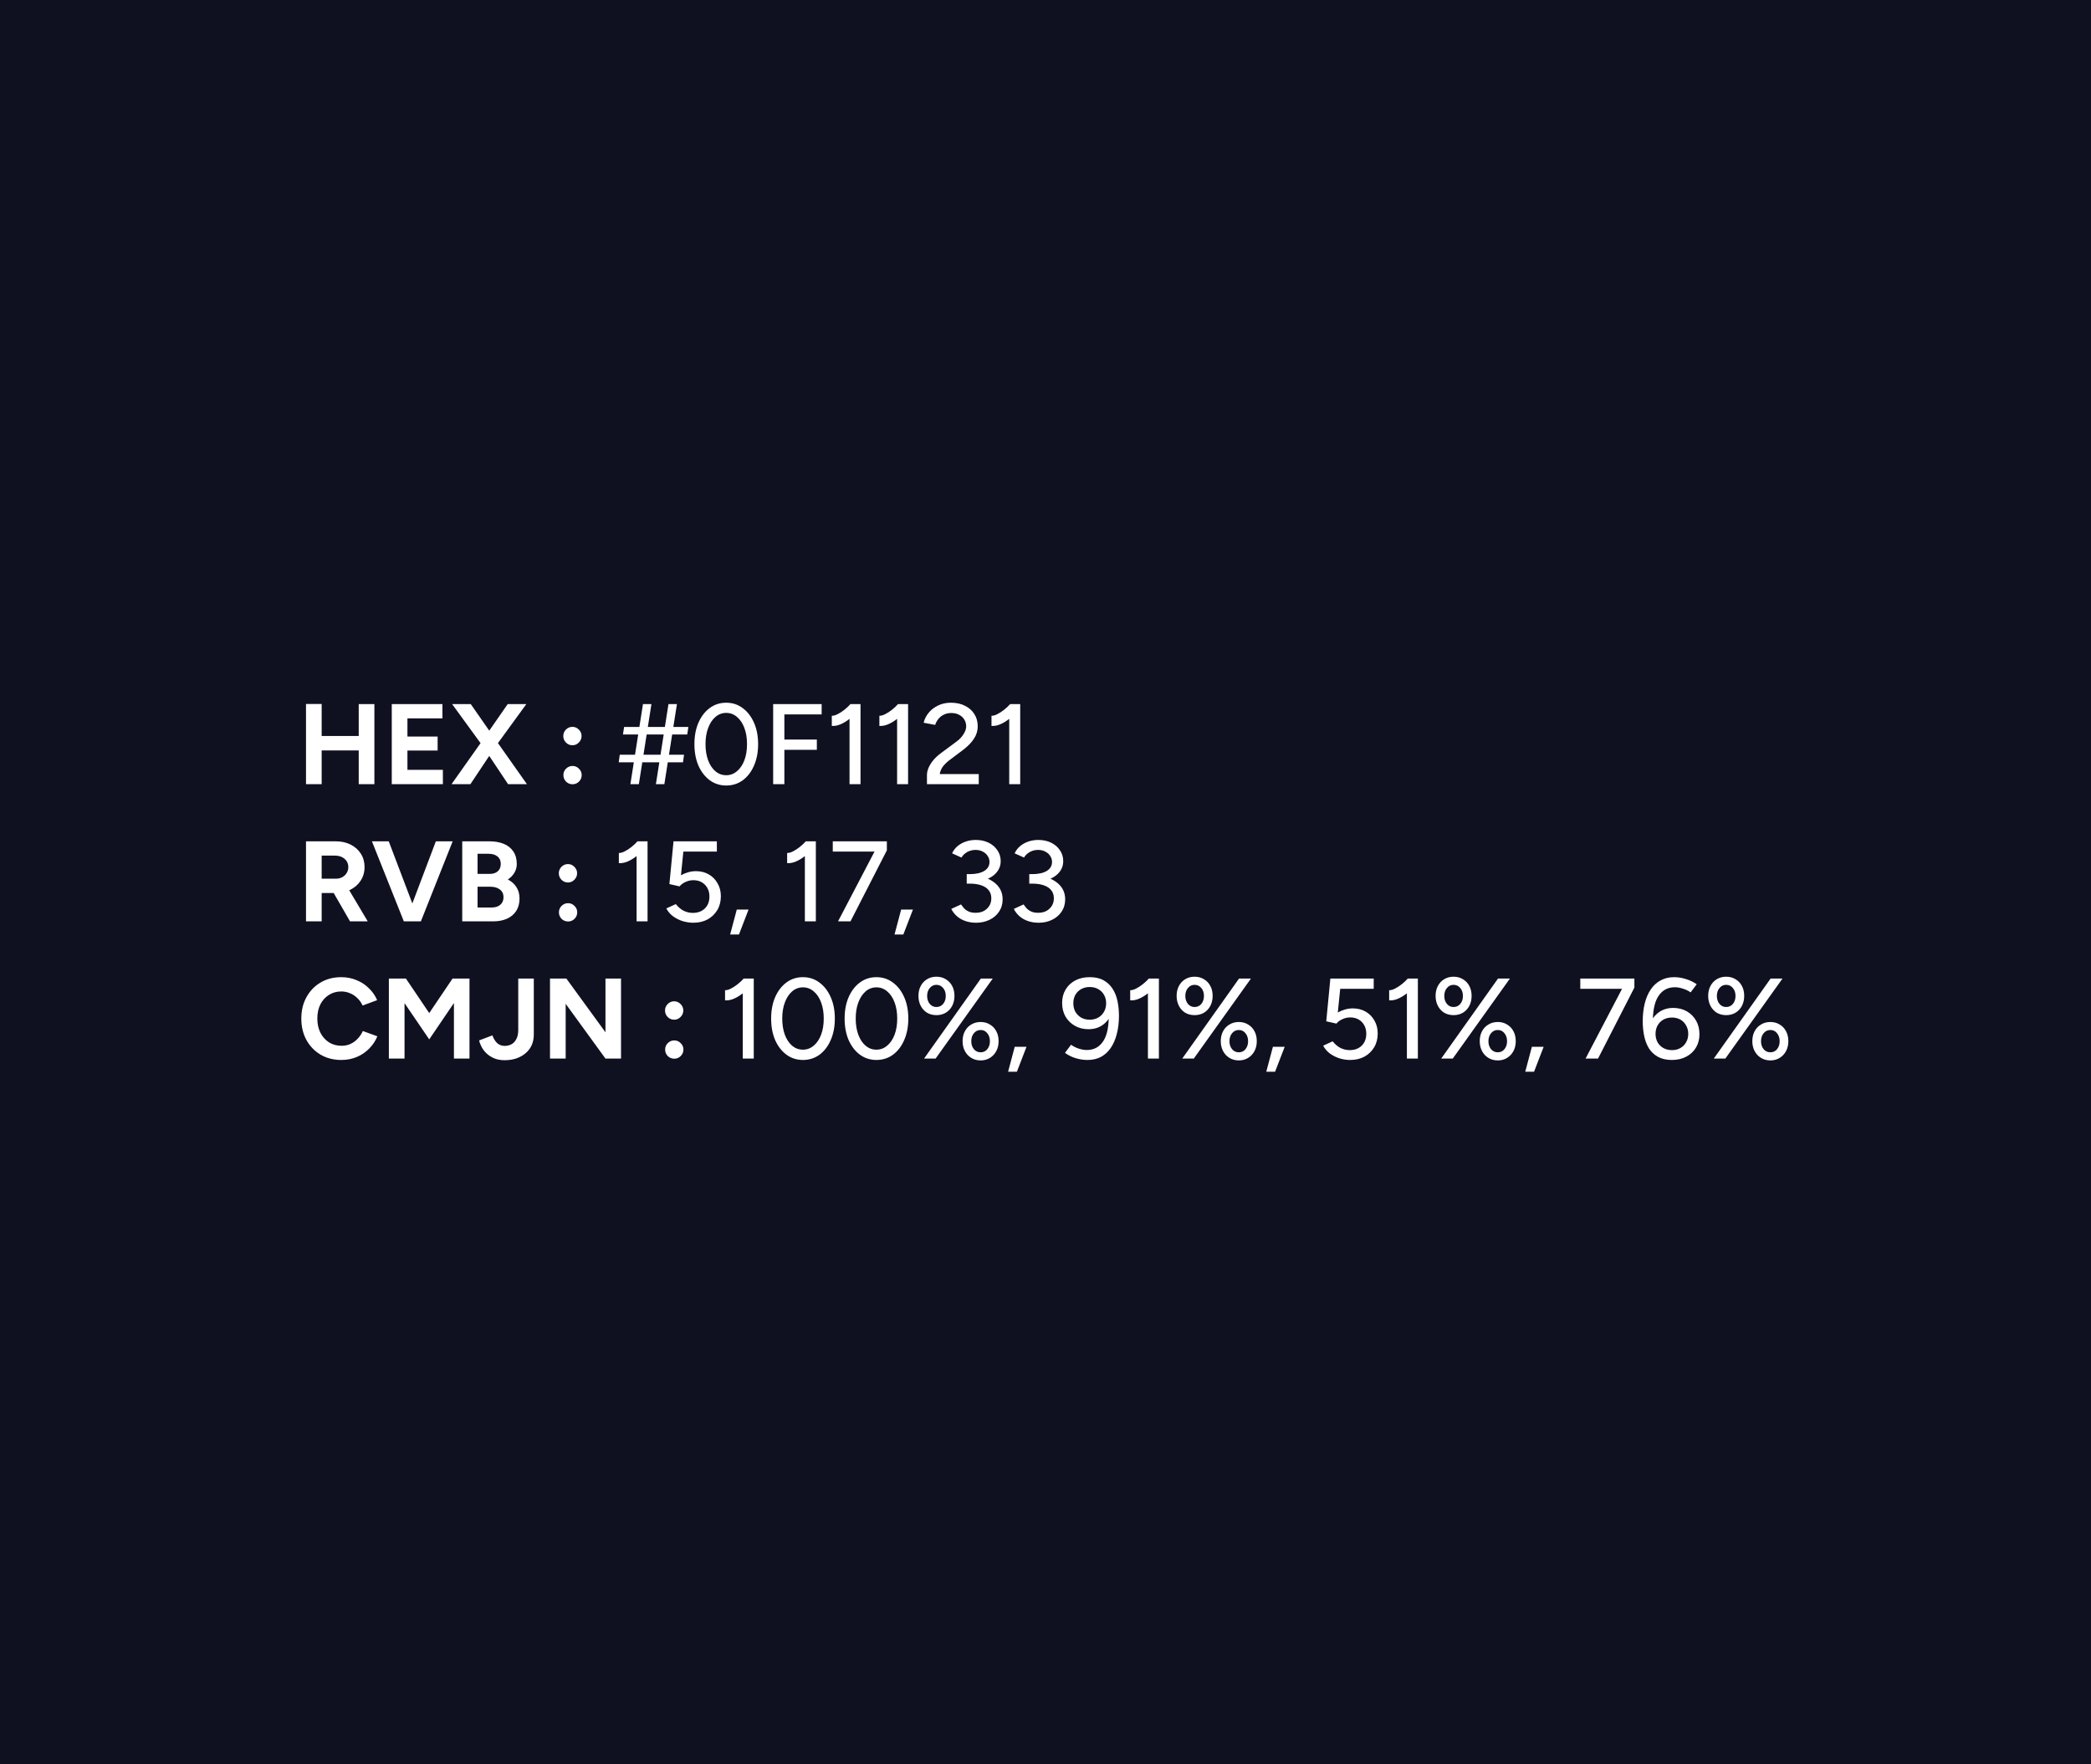 <svg width="640" height="540" viewBox="0 0 640 540" fill="none" xmlns="http://www.w3.org/2000/svg">
<rect width="640" height="540" fill="#0F1121"/>
<path d="M109.795 240V215.5H114.59V240H109.795ZM93.66 240V215.465H98.455V240H93.66ZM97.23 229.675V225.265H112.07V229.675H97.23ZM119.91 240V215.5H135.415V219.875H124.705V225.44H133.945V229.71H124.705V235.625H135.555V240H119.91ZM138.21 240L147.695 226.595L155.395 215.5H161.1L151.825 228.24L143.985 240H138.21ZM155.5 240L147.66 228.24L138.385 215.5H144.09L151.79 226.56L161.275 240H155.5ZM175.205 228.1C174.435 228.1 173.77 227.82 173.21 227.26C172.673 226.7 172.405 226.035 172.405 225.265C172.405 224.518 172.673 223.865 173.21 223.305C173.77 222.745 174.435 222.465 175.205 222.465C175.975 222.465 176.628 222.745 177.165 223.305C177.725 223.865 178.005 224.518 178.005 225.265C178.005 226.035 177.725 226.7 177.165 227.26C176.628 227.82 175.975 228.1 175.205 228.1ZM175.24 240.035C174.47 240.035 173.805 239.767 173.245 239.23C172.708 238.67 172.44 238.005 172.44 237.235C172.44 236.465 172.708 235.812 173.245 235.275C173.805 234.715 174.47 234.435 175.24 234.435C176.01 234.435 176.663 234.715 177.2 235.275C177.76 235.812 178.04 236.465 178.04 237.235C178.04 238.005 177.76 238.67 177.2 239.23C176.663 239.767 176.01 240.035 175.24 240.035ZM200.752 240L204.602 215.5H207.192L203.342 240H200.752ZM189.377 233.315L189.692 231.005H209.362L209.047 233.315H189.377ZM192.947 240L196.797 215.5H199.387L195.537 240H192.947ZM190.672 224.81L191.022 222.5H210.692L210.342 224.81H190.672ZM222.274 240.42C220.384 240.42 218.704 239.883 217.234 238.81C215.764 237.713 214.609 236.22 213.769 234.33C212.952 232.417 212.544 230.223 212.544 227.75C212.544 225.277 212.952 223.095 213.769 221.205C214.609 219.292 215.752 217.798 217.199 216.725C218.669 215.628 220.361 215.08 222.274 215.08C224.187 215.08 225.867 215.628 227.314 216.725C228.784 217.798 229.939 219.292 230.779 221.205C231.619 223.095 232.039 225.277 232.039 227.75C232.039 230.223 231.619 232.417 230.779 234.33C229.962 236.22 228.819 237.713 227.349 238.81C225.879 239.883 224.187 240.42 222.274 240.42ZM222.274 237.27C223.511 237.27 224.607 236.862 225.564 236.045C226.544 235.228 227.302 234.108 227.839 232.685C228.376 231.262 228.644 229.617 228.644 227.75C228.644 225.883 228.376 224.238 227.839 222.815C227.302 221.368 226.544 220.237 225.564 219.42C224.607 218.603 223.511 218.195 222.274 218.195C221.037 218.195 219.941 218.603 218.984 219.42C218.027 220.237 217.281 221.368 216.744 222.815C216.207 224.238 215.939 225.883 215.939 227.75C215.939 229.617 216.207 231.273 216.744 232.72C217.281 234.143 218.027 235.263 218.984 236.08C219.941 236.873 221.037 237.27 222.274 237.27ZM236.644 240V215.5H251.484V218.65H240.074V226.35H250.014V229.5H240.074V240H236.644ZM260.021 240V217.355L260.336 215.5H263.381V240H260.021ZM254.596 222.185V219.07C255.109 219.093 255.704 218.93 256.381 218.58C257.081 218.23 257.781 217.775 258.481 217.215C259.181 216.655 259.799 216.072 260.336 215.465L262.471 217.775C261.677 218.615 260.849 219.373 259.986 220.05C259.122 220.727 258.236 221.263 257.326 221.66C256.439 222.057 255.529 222.232 254.596 222.185ZM274.581 240V217.355L274.896 215.5H277.941V240H274.581ZM269.156 222.185V219.07C269.67 219.093 270.265 218.93 270.941 218.58C271.641 218.23 272.341 217.775 273.041 217.215C273.741 216.655 274.36 216.072 274.896 215.465L277.031 217.775C276.238 218.615 275.41 219.373 274.546 220.05C273.683 220.727 272.796 221.263 271.886 221.66C271 222.057 270.09 222.232 269.156 222.185ZM283.717 240V237.235C283.717 236.512 283.88 235.765 284.207 234.995C284.557 234.202 285.047 233.42 285.677 232.65C286.33 231.88 287.1 231.168 287.987 230.515L292.712 227.015C293.272 226.618 293.774 226.163 294.217 225.65C294.684 225.113 295.045 224.565 295.302 224.005C295.582 223.422 295.722 222.85 295.722 222.29C295.722 221.543 295.535 220.867 295.162 220.26C294.789 219.63 294.264 219.14 293.587 218.79C292.91 218.417 292.105 218.23 291.172 218.23C290.285 218.23 289.504 218.405 288.827 218.755C288.174 219.082 287.625 219.525 287.182 220.085C286.739 220.645 286.424 221.24 286.237 221.87L282.702 221.205C282.959 220.132 283.46 219.128 284.207 218.195C284.954 217.262 285.91 216.515 287.077 215.955C288.244 215.372 289.562 215.08 291.032 215.08C292.712 215.08 294.159 215.395 295.372 216.025C296.609 216.632 297.565 217.483 298.242 218.58C298.919 219.653 299.257 220.89 299.257 222.29C299.257 223.643 298.884 224.892 298.137 226.035C297.414 227.178 296.364 228.287 294.987 229.36L290.612 232.65C289.749 233.303 289.06 233.98 288.547 234.68C288.057 235.38 287.754 236.127 287.637 236.92H299.572V240H283.717ZM308.898 240V217.355L309.213 215.5H312.258V240H308.898ZM303.473 222.185V219.07C303.986 219.093 304.581 218.93 305.258 218.58C305.958 218.23 306.658 217.775 307.358 217.215C308.058 216.655 308.676 216.072 309.213 215.465L311.348 217.775C310.554 218.615 309.726 219.373 308.863 220.05C307.999 220.727 307.113 221.263 306.203 221.66C305.316 222.057 304.406 222.232 303.473 222.185ZM93.66 282V257.5H102.76C104.487 257.5 106.015 257.838 107.345 258.515C108.675 259.192 109.713 260.125 110.46 261.315C111.207 262.482 111.58 263.847 111.58 265.41C111.58 266.95 111.183 268.327 110.39 269.54C109.62 270.73 108.558 271.663 107.205 272.34C105.852 272.993 104.312 273.32 102.585 273.32H98.455V282H93.66ZM107.135 282L101.465 272.165L105.14 269.54L112.56 282H107.135ZM98.455 268.945H102.795C103.518 268.945 104.16 268.793 104.72 268.49C105.303 268.187 105.758 267.767 106.085 267.23C106.435 266.693 106.61 266.087 106.61 265.41C106.61 264.36 106.225 263.508 105.455 262.855C104.708 262.202 103.74 261.875 102.55 261.875H98.455V268.945ZM124.129 282L133.404 257.5H138.549L128.819 282H124.129ZM123.604 282L113.839 257.5H118.984L128.294 282H123.604ZM141.477 282V257.5H149.772C151.452 257.5 152.922 257.757 154.182 258.27C155.442 258.783 156.422 259.565 157.122 260.615C157.822 261.642 158.172 262.925 158.172 264.465C158.172 265.422 157.927 266.308 157.437 267.125C156.971 267.918 156.306 268.607 155.442 269.19C156.586 269.773 157.461 270.555 158.067 271.535C158.697 272.492 159.012 273.647 159.012 275C159.012 276.493 158.674 277.765 157.997 278.815C157.321 279.865 156.376 280.658 155.162 281.195C153.949 281.732 152.526 282 150.892 282H141.477ZM146.167 277.765H150.437C151.581 277.765 152.479 277.485 153.132 276.925C153.786 276.342 154.112 275.572 154.112 274.615C154.112 273.612 153.751 272.83 153.027 272.27C152.304 271.687 151.312 271.395 150.052 271.395H146.167V277.765ZM146.167 267.475H149.877C150.927 267.475 151.756 267.207 152.362 266.67C152.969 266.133 153.272 265.375 153.272 264.395C153.272 263.415 152.934 262.657 152.257 262.12C151.581 261.583 150.659 261.315 149.492 261.315H146.167V267.475ZM173.838 270.1C173.068 270.1 172.403 269.82 171.843 269.26C171.306 268.7 171.038 268.035 171.038 267.265C171.038 266.518 171.306 265.865 171.843 265.305C172.403 264.745 173.068 264.465 173.838 264.465C174.608 264.465 175.261 264.745 175.798 265.305C176.358 265.865 176.638 266.518 176.638 267.265C176.638 268.035 176.358 268.7 175.798 269.26C175.261 269.82 174.608 270.1 173.838 270.1ZM173.873 282.035C173.103 282.035 172.438 281.767 171.878 281.23C171.341 280.67 171.073 280.005 171.073 279.235C171.073 278.465 171.341 277.812 171.878 277.275C172.438 276.715 173.103 276.435 173.873 276.435C174.643 276.435 175.296 276.715 175.833 277.275C176.393 277.812 176.673 278.465 176.673 279.235C176.673 280.005 176.393 280.67 175.833 281.23C175.296 281.767 174.643 282.035 173.873 282.035ZM194.84 282V259.355L195.155 257.5H198.2V282H194.84ZM189.415 264.185V261.07C189.928 261.093 190.523 260.93 191.2 260.58C191.9 260.23 192.6 259.775 193.3 259.215C194 258.655 194.618 258.072 195.155 257.465L197.29 259.775C196.497 260.615 195.668 261.373 194.805 262.05C193.942 262.727 193.055 263.263 192.145 263.66C191.258 264.057 190.348 264.232 189.415 264.185ZM212.201 282.42C211.174 282.42 210.124 282.268 209.051 281.965C208.001 281.638 207.021 281.16 206.111 280.53C205.201 279.877 204.477 279.048 203.941 278.045L206.846 276.715C207.592 277.648 208.409 278.337 209.296 278.78C210.182 279.2 211.104 279.41 212.061 279.41C213.577 279.41 214.802 278.955 215.736 278.045C216.669 277.135 217.136 275.922 217.136 274.405C217.136 272.935 216.681 271.733 215.771 270.8C214.861 269.867 213.671 269.4 212.201 269.4C211.361 269.4 210.556 269.587 209.786 269.96C209.016 270.31 208.421 270.753 208.001 271.29L204.886 270.59L206.146 257.5H219.411V260.65H209.156L208.421 267.895C209.074 267.522 209.797 267.218 210.591 266.985C211.384 266.752 212.189 266.635 213.006 266.635C214.476 266.635 215.782 266.962 216.926 267.615C218.069 268.268 218.967 269.178 219.621 270.345C220.297 271.488 220.636 272.807 220.636 274.3C220.636 275.91 220.274 277.322 219.551 278.535C218.827 279.748 217.836 280.705 216.576 281.405C215.316 282.082 213.857 282.42 212.201 282.42ZM223.477 286.025L225.507 278.395H229.112L226.172 286.025H223.477ZM246.349 282V259.355L246.664 257.5H249.709V282H246.349ZM240.924 264.185V261.07C241.437 261.093 242.032 260.93 242.709 260.58C243.409 260.23 244.109 259.775 244.809 259.215C245.509 258.655 246.127 258.072 246.664 257.465L248.799 259.775C248.006 260.615 247.177 261.373 246.314 262.05C245.451 262.727 244.564 263.263 243.654 263.66C242.767 264.057 241.857 264.232 240.924 264.185ZM256.499 282L268.049 259.915L271.444 260.265L260.314 282H256.499ZM254.889 260.65V257.5H271.444V260.265L268.469 260.65H254.889ZM273.789 286.025L275.819 278.395H279.424L276.484 286.025H273.789ZM298.796 282.42C297.536 282.42 296.393 282.233 295.366 281.86C294.34 281.487 293.476 280.973 292.776 280.32C292.076 279.667 291.54 278.955 291.166 278.185L294.141 276.82C294.375 277.147 294.666 277.52 295.016 277.94C295.366 278.337 295.833 278.675 296.416 278.955C297 279.235 297.723 279.375 298.586 279.375C300.056 279.375 301.223 278.955 302.086 278.115C302.973 277.275 303.416 276.213 303.416 274.93C303.416 273.973 303.16 273.168 302.646 272.515C302.133 271.838 301.375 271.325 300.371 270.975C299.391 270.625 298.19 270.45 296.766 270.45H295.891V267.86H296.696C298.143 267.86 299.473 268.023 300.686 268.35C301.923 268.677 303.008 269.167 303.941 269.82C304.875 270.45 305.598 271.22 306.111 272.13C306.625 273.04 306.881 274.078 306.881 275.245C306.881 276.692 306.508 277.963 305.761 279.06C305.038 280.133 304.058 280.962 302.821 281.545C301.608 282.128 300.266 282.42 298.796 282.42ZM295.891 270.03V267.545H296.766C298.68 267.545 300.173 267.218 301.246 266.565C302.32 265.912 302.856 264.99 302.856 263.8C302.856 263.123 302.67 262.517 302.296 261.98C301.946 261.42 301.445 260.977 300.791 260.65C300.161 260.3 299.403 260.125 298.516 260.125C297.956 260.125 297.408 260.218 296.871 260.405C296.358 260.568 295.88 260.825 295.436 261.175C294.993 261.502 294.608 261.933 294.281 262.47L291.411 261.175C291.808 260.312 292.368 259.577 293.091 258.97C293.815 258.363 294.655 257.897 295.611 257.57C296.568 257.243 297.583 257.08 298.656 257.08C300.126 257.08 301.433 257.36 302.576 257.92C303.72 258.48 304.618 259.25 305.271 260.23C305.948 261.21 306.286 262.318 306.286 263.555C306.286 264.605 306.03 265.538 305.516 266.355C305.026 267.148 304.338 267.825 303.451 268.385C302.565 268.922 301.538 269.33 300.371 269.61C299.228 269.89 297.991 270.03 296.661 270.03H295.891ZM317.937 282.42C316.677 282.42 315.534 282.233 314.507 281.86C313.48 281.487 312.617 280.973 311.917 280.32C311.217 279.667 310.68 278.955 310.307 278.185L313.282 276.82C313.515 277.147 313.807 277.52 314.157 277.94C314.507 278.337 314.974 278.675 315.557 278.955C316.14 279.235 316.864 279.375 317.727 279.375C319.197 279.375 320.364 278.955 321.227 278.115C322.114 277.275 322.557 276.213 322.557 274.93C322.557 273.973 322.3 273.168 321.787 272.515C321.274 271.838 320.515 271.325 319.512 270.975C318.532 270.625 317.33 270.45 315.907 270.45H315.032V267.86H315.837C317.284 267.86 318.614 268.023 319.827 268.35C321.064 268.677 322.149 269.167 323.082 269.82C324.015 270.45 324.739 271.22 325.252 272.13C325.765 273.04 326.022 274.078 326.022 275.245C326.022 276.692 325.649 277.963 324.902 279.06C324.179 280.133 323.199 280.962 321.962 281.545C320.749 282.128 319.407 282.42 317.937 282.42ZM315.032 270.03V267.545H315.907C317.82 267.545 319.314 267.218 320.387 266.565C321.46 265.912 321.997 264.99 321.997 263.8C321.997 263.123 321.81 262.517 321.437 261.98C321.087 261.42 320.585 260.977 319.932 260.65C319.302 260.3 318.544 260.125 317.657 260.125C317.097 260.125 316.549 260.218 316.012 260.405C315.499 260.568 315.02 260.825 314.577 261.175C314.134 261.502 313.749 261.933 313.422 262.47L310.552 261.175C310.949 260.312 311.509 259.577 312.232 258.97C312.955 258.363 313.795 257.897 314.752 257.57C315.709 257.243 316.724 257.08 317.797 257.08C319.267 257.08 320.574 257.36 321.717 257.92C322.86 258.48 323.759 259.25 324.412 260.23C325.089 261.21 325.427 262.318 325.427 263.555C325.427 264.605 325.17 265.538 324.657 266.355C324.167 267.148 323.479 267.825 322.592 268.385C321.705 268.922 320.679 269.33 319.512 269.61C318.369 269.89 317.132 270.03 315.802 270.03H315.032ZM104.475 324.42C102.095 324.42 99.983 323.883 98.14 322.81C96.297 321.713 94.85 320.22 93.8 318.33C92.75 316.417 92.225 314.223 92.225 311.75C92.225 309.277 92.75 307.095 93.8 305.205C94.85 303.292 96.285 301.798 98.105 300.725C99.948 299.628 102.06 299.08 104.44 299.08C106.12 299.08 107.683 299.383 109.13 299.99C110.577 300.573 111.837 301.402 112.91 302.475C114.007 303.525 114.847 304.738 115.43 306.115L110.985 307.76C110.588 306.897 110.063 306.15 109.41 305.52C108.757 304.867 108.01 304.365 107.17 304.015C106.33 303.642 105.42 303.455 104.44 303.455C103.017 303.455 101.745 303.817 100.625 304.54C99.528 305.24 98.665 306.208 98.035 307.445C97.428 308.682 97.125 310.117 97.125 311.75C97.125 313.383 97.44 314.83 98.07 316.09C98.7 317.327 99.575 318.307 100.695 319.03C101.815 319.73 103.098 320.08 104.545 320.08C105.548 320.08 106.458 319.893 107.275 319.52C108.115 319.123 108.85 318.587 109.48 317.91C110.133 317.233 110.658 316.452 111.055 315.565L115.5 317.175C114.917 318.598 114.077 319.858 112.98 320.955C111.907 322.052 110.647 322.903 109.2 323.51C107.753 324.117 106.178 324.42 104.475 324.42ZM119.021 324V299.5H124.236L131.376 310.07L138.516 299.5H143.696V324H138.936V306.99L131.376 318.12L123.816 307.025V324H119.021ZM154.456 324.49C153.266 324.49 152.204 324.303 151.271 323.93C150.361 323.533 149.579 323.032 148.926 322.425C148.296 321.818 147.794 321.165 147.421 320.465C147.048 319.765 146.791 319.088 146.651 318.435L150.711 316.895C151.084 317.922 151.574 318.715 152.181 319.275C152.811 319.835 153.593 320.115 154.526 320.115C155.226 320.115 155.891 319.952 156.521 319.625C157.151 319.298 157.653 318.773 158.026 318.05C158.423 317.327 158.621 316.393 158.621 315.25V299.5H163.381V316.65C163.381 317.863 163.159 318.96 162.716 319.94C162.273 320.897 161.643 321.713 160.826 322.39C160.033 323.067 159.088 323.592 157.991 323.965C156.918 324.315 155.739 324.49 154.456 324.49ZM168.343 324V299.5H173.348L185.318 315.95V299.5H190.078V324H185.318L173.138 307.235V324H168.343ZM206.343 312.1C205.573 312.1 204.908 311.82 204.348 311.26C203.811 310.7 203.543 310.035 203.543 309.265C203.543 308.518 203.811 307.865 204.348 307.305C204.908 306.745 205.573 306.465 206.343 306.465C207.113 306.465 207.766 306.745 208.303 307.305C208.863 307.865 209.143 308.518 209.143 309.265C209.143 310.035 208.863 310.7 208.303 311.26C207.766 311.82 207.113 312.1 206.343 312.1ZM206.378 324.035C205.608 324.035 204.943 323.767 204.383 323.23C203.846 322.67 203.578 322.005 203.578 321.235C203.578 320.465 203.846 319.812 204.383 319.275C204.943 318.715 205.608 318.435 206.378 318.435C207.148 318.435 207.801 318.715 208.338 319.275C208.898 319.812 209.178 320.465 209.178 321.235C209.178 322.005 208.898 322.67 208.338 323.23C207.801 323.767 207.148 324.035 206.378 324.035ZM227.345 324V301.355L227.66 299.5H230.705V324H227.345ZM221.92 306.185V303.07C222.433 303.093 223.028 302.93 223.705 302.58C224.405 302.23 225.105 301.775 225.805 301.215C226.505 300.655 227.123 300.072 227.66 299.465L229.795 301.775C229.002 302.615 228.173 303.373 227.31 304.05C226.447 304.727 225.56 305.263 224.65 305.66C223.763 306.057 222.853 306.232 221.92 306.185ZM245.756 324.42C243.866 324.42 242.186 323.883 240.716 322.81C239.246 321.713 238.091 320.22 237.251 318.33C236.434 316.417 236.026 314.223 236.026 311.75C236.026 309.277 236.434 307.095 237.251 305.205C238.091 303.292 239.234 301.798 240.681 300.725C242.151 299.628 243.842 299.08 245.756 299.08C247.669 299.08 249.349 299.628 250.796 300.725C252.266 301.798 253.421 303.292 254.261 305.205C255.101 307.095 255.521 309.277 255.521 311.75C255.521 314.223 255.101 316.417 254.261 318.33C253.444 320.22 252.301 321.713 250.831 322.81C249.361 323.883 247.669 324.42 245.756 324.42ZM245.756 321.27C246.992 321.27 248.089 320.862 249.046 320.045C250.026 319.228 250.784 318.108 251.321 316.685C251.857 315.262 252.126 313.617 252.126 311.75C252.126 309.883 251.857 308.238 251.321 306.815C250.784 305.368 250.026 304.237 249.046 303.42C248.089 302.603 246.992 302.195 245.756 302.195C244.519 302.195 243.422 302.603 242.466 303.42C241.509 304.237 240.762 305.368 240.226 306.815C239.689 308.238 239.421 309.883 239.421 311.75C239.421 313.617 239.689 315.273 240.226 316.72C240.762 318.143 241.509 319.263 242.466 320.08C243.422 320.873 244.519 321.27 245.756 321.27ZM268.246 324.42C266.356 324.42 264.676 323.883 263.206 322.81C261.736 321.713 260.581 320.22 259.741 318.33C258.924 316.417 258.516 314.223 258.516 311.75C258.516 309.277 258.924 307.095 259.741 305.205C260.581 303.292 261.724 301.798 263.171 300.725C264.641 299.628 266.332 299.08 268.246 299.08C270.159 299.08 271.839 299.628 273.286 300.725C274.756 301.798 275.911 303.292 276.751 305.205C277.591 307.095 278.011 309.277 278.011 311.75C278.011 314.223 277.591 316.417 276.751 318.33C275.934 320.22 274.791 321.713 273.321 322.81C271.851 323.883 270.159 324.42 268.246 324.42ZM268.246 321.27C269.482 321.27 270.579 320.862 271.536 320.045C272.516 319.228 273.274 318.108 273.811 316.685C274.347 315.262 274.616 313.617 274.616 311.75C274.616 309.883 274.347 308.238 273.811 306.815C273.274 305.368 272.516 304.237 271.536 303.42C270.579 302.603 269.482 302.195 268.246 302.195C267.009 302.195 265.912 302.603 264.956 303.42C263.999 304.237 263.252 305.368 262.716 306.815C262.179 308.238 261.911 309.883 261.911 311.75C261.911 313.617 262.179 315.273 262.716 316.72C263.252 318.143 263.999 319.263 264.956 320.08C265.912 320.873 267.009 321.27 268.246 321.27ZM282.826 324L300.221 299.5H303.861L286.361 324H282.826ZM300.151 324.56C299.078 324.56 298.121 324.303 297.281 323.79C296.441 323.277 295.788 322.577 295.321 321.69C294.854 320.803 294.621 319.8 294.621 318.68C294.621 317.513 294.854 316.498 295.321 315.635C295.788 314.748 296.441 314.06 297.281 313.57C298.121 313.057 299.078 312.8 300.151 312.8C301.224 312.8 302.169 313.057 302.986 313.57C303.826 314.06 304.479 314.748 304.946 315.635C305.413 316.498 305.646 317.513 305.646 318.68C305.646 319.8 305.413 320.803 304.946 321.69C304.479 322.577 303.826 323.277 302.986 323.79C302.169 324.303 301.224 324.56 300.151 324.56ZM300.151 322.075C300.991 322.075 301.668 321.76 302.181 321.13C302.718 320.477 302.986 319.66 302.986 318.68C302.986 317.7 302.718 316.883 302.181 316.23C301.668 315.577 300.991 315.25 300.151 315.25C299.311 315.25 298.623 315.577 298.086 316.23C297.549 316.883 297.281 317.7 297.281 318.68C297.281 319.66 297.549 320.477 298.086 321.13C298.623 321.76 299.311 322.075 300.151 322.075ZM286.606 310.7C285.533 310.7 284.576 310.455 283.736 309.965C282.919 309.452 282.278 308.752 281.811 307.865C281.344 306.955 281.111 305.94 281.111 304.82C281.111 303.653 281.344 302.638 281.811 301.775C282.278 300.888 282.919 300.2 283.736 299.71C284.576 299.197 285.533 298.94 286.606 298.94C287.703 298.94 288.659 299.197 289.476 299.71C290.316 300.2 290.969 300.888 291.436 301.775C291.903 302.638 292.136 303.653 292.136 304.82C292.136 305.94 291.903 306.955 291.436 307.865C290.969 308.752 290.316 309.452 289.476 309.965C288.659 310.455 287.703 310.7 286.606 310.7ZM286.606 308.215C287.446 308.215 288.134 307.9 288.671 307.27C289.208 306.617 289.476 305.8 289.476 304.82C289.476 303.84 289.208 303.035 288.671 302.405C288.134 301.752 287.446 301.425 286.606 301.425C285.789 301.425 285.113 301.752 284.576 302.405C284.039 303.035 283.771 303.84 283.771 304.82C283.771 305.8 284.039 306.617 284.576 307.27C285.113 307.9 285.789 308.215 286.606 308.215ZM308.55 328.025L310.58 320.395H314.185L311.245 328.025H308.55ZM333.522 299.08C335.225 299.08 336.637 299.395 337.757 300.025C338.9 300.655 339.822 301.518 340.522 302.615C341.222 303.688 341.724 304.937 342.027 306.36C342.33 307.783 342.482 309.3 342.482 310.91C342.482 312.94 342.26 314.795 341.817 316.475C341.397 318.132 340.779 319.555 339.962 320.745C339.169 321.912 338.177 322.822 336.987 323.475C335.797 324.105 334.42 324.42 332.857 324.42C331.62 324.42 330.395 324.233 329.182 323.86C327.992 323.487 326.919 322.95 325.962 322.25L327.817 319.765C328.54 320.278 329.334 320.675 330.197 320.955C331.06 321.235 331.877 321.375 332.647 321.375C334.864 321.375 336.567 320.43 337.757 318.54C338.947 316.65 339.472 313.757 339.332 309.86L340.067 310.455C339.507 311.832 338.62 312.94 337.407 313.78C336.217 314.597 334.794 315.005 333.137 315.005C331.574 315.005 330.185 314.655 328.972 313.955C327.759 313.255 326.802 312.31 326.102 311.12C325.425 309.907 325.087 308.53 325.087 306.99C325.087 305.427 325.437 304.062 326.137 302.895C326.837 301.705 327.817 300.772 329.077 300.095C330.36 299.418 331.842 299.08 333.522 299.08ZM333.522 302.09C332.565 302.09 331.702 302.3 330.932 302.72C330.185 303.14 329.59 303.723 329.147 304.47C328.727 305.217 328.517 306.08 328.517 307.06C328.517 308.04 328.727 308.915 329.147 309.685C329.59 310.432 330.185 311.027 330.932 311.47C331.702 311.89 332.565 312.1 333.522 312.1C334.502 312.1 335.365 311.89 336.112 311.47C336.882 311.027 337.477 310.432 337.897 309.685C338.34 308.915 338.562 308.04 338.562 307.06C338.562 306.08 338.34 305.217 337.897 304.47C337.477 303.723 336.882 303.14 336.112 302.72C335.365 302.3 334.502 302.09 333.522 302.09ZM351.349 324V301.355L351.664 299.5H354.709V324H351.349ZM345.924 306.185V303.07C346.437 303.093 347.032 302.93 347.709 302.58C348.409 302.23 349.109 301.775 349.809 301.215C350.509 300.655 351.127 300.072 351.664 299.465L353.799 301.775C353.006 302.615 352.177 303.373 351.314 304.05C350.451 304.727 349.564 305.263 348.654 305.66C347.767 306.057 346.857 306.232 345.924 306.185ZM361.849 324L379.244 299.5H382.884L365.384 324H361.849ZM379.174 324.56C378.101 324.56 377.144 324.303 376.304 323.79C375.464 323.277 374.811 322.577 374.344 321.69C373.878 320.803 373.644 319.8 373.644 318.68C373.644 317.513 373.878 316.498 374.344 315.635C374.811 314.748 375.464 314.06 376.304 313.57C377.144 313.057 378.101 312.8 379.174 312.8C380.248 312.8 381.193 313.057 382.009 313.57C382.849 314.06 383.503 314.748 383.969 315.635C384.436 316.498 384.669 317.513 384.669 318.68C384.669 319.8 384.436 320.803 383.969 321.69C383.503 322.577 382.849 323.277 382.009 323.79C381.193 324.303 380.248 324.56 379.174 324.56ZM379.174 322.075C380.014 322.075 380.691 321.76 381.204 321.13C381.741 320.477 382.009 319.66 382.009 318.68C382.009 317.7 381.741 316.883 381.204 316.23C380.691 315.577 380.014 315.25 379.174 315.25C378.334 315.25 377.646 315.577 377.109 316.23C376.573 316.883 376.304 317.7 376.304 318.68C376.304 319.66 376.573 320.477 377.109 321.13C377.646 321.76 378.334 322.075 379.174 322.075ZM365.629 310.7C364.556 310.7 363.599 310.455 362.759 309.965C361.943 309.452 361.301 308.752 360.834 307.865C360.368 306.955 360.134 305.94 360.134 304.82C360.134 303.653 360.368 302.638 360.834 301.775C361.301 300.888 361.943 300.2 362.759 299.71C363.599 299.197 364.556 298.94 365.629 298.94C366.726 298.94 367.683 299.197 368.499 299.71C369.339 300.2 369.993 300.888 370.459 301.775C370.926 302.638 371.159 303.653 371.159 304.82C371.159 305.94 370.926 306.955 370.459 307.865C369.993 308.752 369.339 309.452 368.499 309.965C367.683 310.455 366.726 310.7 365.629 310.7ZM365.629 308.215C366.469 308.215 367.158 307.9 367.694 307.27C368.231 306.617 368.499 305.8 368.499 304.82C368.499 303.84 368.231 303.035 367.694 302.405C367.158 301.752 366.469 301.425 365.629 301.425C364.813 301.425 364.136 301.752 363.599 302.405C363.063 303.035 362.794 303.84 362.794 304.82C362.794 305.8 363.063 306.617 363.599 307.27C364.136 307.9 364.813 308.215 365.629 308.215ZM387.573 328.025L389.603 320.395H393.208L390.268 328.025H387.573ZM413.246 324.42C412.219 324.42 411.169 324.268 410.096 323.965C409.046 323.638 408.066 323.16 407.156 322.53C406.246 321.877 405.522 321.048 404.986 320.045L407.891 318.715C408.637 319.648 409.454 320.337 410.341 320.78C411.227 321.2 412.149 321.41 413.106 321.41C414.622 321.41 415.847 320.955 416.781 320.045C417.714 319.135 418.181 317.922 418.181 316.405C418.181 314.935 417.726 313.733 416.816 312.8C415.906 311.867 414.716 311.4 413.246 311.4C412.406 311.4 411.601 311.587 410.831 311.96C410.061 312.31 409.466 312.753 409.046 313.29L405.931 312.59L407.191 299.5H420.456V302.65H410.201L409.466 309.895C410.119 309.522 410.842 309.218 411.636 308.985C412.429 308.752 413.234 308.635 414.051 308.635C415.521 308.635 416.827 308.962 417.971 309.615C419.114 310.268 420.012 311.178 420.666 312.345C421.342 313.488 421.681 314.807 421.681 316.3C421.681 317.91 421.319 319.322 420.596 320.535C419.872 321.748 418.881 322.705 417.621 323.405C416.361 324.082 414.902 324.42 413.246 324.42ZM430.612 324V301.355L430.927 299.5H433.972V324H430.612ZM425.187 306.185V303.07C425.7 303.093 426.295 302.93 426.972 302.58C427.672 302.23 428.372 301.775 429.072 301.215C429.772 300.655 430.39 300.072 430.927 299.465L433.062 301.775C432.268 302.615 431.44 303.373 430.577 304.05C429.713 304.727 428.827 305.263 427.917 305.66C427.03 306.057 426.12 306.232 425.187 306.185ZM441.112 324L458.507 299.5H462.147L444.647 324H441.112ZM458.437 324.56C457.364 324.56 456.407 324.303 455.567 323.79C454.727 323.277 454.074 322.577 453.607 321.69C453.14 320.803 452.907 319.8 452.907 318.68C452.907 317.513 453.14 316.498 453.607 315.635C454.074 314.748 454.727 314.06 455.567 313.57C456.407 313.057 457.364 312.8 458.437 312.8C459.51 312.8 460.455 313.057 461.272 313.57C462.112 314.06 462.765 314.748 463.232 315.635C463.699 316.498 463.932 317.513 463.932 318.68C463.932 319.8 463.699 320.803 463.232 321.69C462.765 322.577 462.112 323.277 461.272 323.79C460.455 324.303 459.51 324.56 458.437 324.56ZM458.437 322.075C459.277 322.075 459.954 321.76 460.467 321.13C461.004 320.477 461.272 319.66 461.272 318.68C461.272 317.7 461.004 316.883 460.467 316.23C459.954 315.577 459.277 315.25 458.437 315.25C457.597 315.25 456.909 315.577 456.372 316.23C455.835 316.883 455.567 317.7 455.567 318.68C455.567 319.66 455.835 320.477 456.372 321.13C456.909 321.76 457.597 322.075 458.437 322.075ZM444.892 310.7C443.819 310.7 442.862 310.455 442.022 309.965C441.205 309.452 440.564 308.752 440.097 307.865C439.63 306.955 439.397 305.94 439.397 304.82C439.397 303.653 439.63 302.638 440.097 301.775C440.564 300.888 441.205 300.2 442.022 299.71C442.862 299.197 443.819 298.94 444.892 298.94C445.989 298.94 446.945 299.197 447.762 299.71C448.602 300.2 449.255 300.888 449.722 301.775C450.189 302.638 450.422 303.653 450.422 304.82C450.422 305.94 450.189 306.955 449.722 307.865C449.255 308.752 448.602 309.452 447.762 309.965C446.945 310.455 445.989 310.7 444.892 310.7ZM444.892 308.215C445.732 308.215 446.42 307.9 446.957 307.27C447.494 306.617 447.762 305.8 447.762 304.82C447.762 303.84 447.494 303.035 446.957 302.405C446.42 301.752 445.732 301.425 444.892 301.425C444.075 301.425 443.399 301.752 442.862 302.405C442.325 303.035 442.057 303.84 442.057 304.82C442.057 305.8 442.325 306.617 442.862 307.27C443.399 307.9 444.075 308.215 444.892 308.215ZM466.836 328.025L468.866 320.395H472.471L469.531 328.025H466.836ZM485.298 324L496.848 301.915L500.243 302.265L489.113 324H485.298ZM483.688 302.65V299.5H500.243V302.265L497.268 302.65H483.688ZM511.723 324.42C510.043 324.42 508.631 324.105 507.488 323.475C506.345 322.845 505.423 321.993 504.723 320.92C504.046 319.823 503.556 318.563 503.253 317.14C502.95 315.717 502.798 314.2 502.798 312.59C502.798 310.56 503.008 308.717 503.428 307.06C503.848 305.403 504.466 303.98 505.283 302.79C506.1 301.6 507.103 300.69 508.293 300.06C509.483 299.407 510.848 299.08 512.388 299.08C513.625 299.08 514.85 299.278 516.063 299.675C517.276 300.048 518.361 300.573 519.318 301.25L517.463 303.735C516.716 303.222 515.911 302.837 515.048 302.58C514.185 302.3 513.38 302.16 512.633 302.16C510.416 302.16 508.713 303.105 507.523 304.995C506.333 306.862 505.796 309.743 505.913 313.64L505.213 313.045C505.773 311.668 506.648 310.572 507.838 309.755C509.051 308.915 510.475 308.495 512.108 308.495C513.695 308.495 515.095 308.845 516.308 309.545C517.521 310.245 518.466 311.202 519.143 312.415C519.82 313.605 520.158 314.982 520.158 316.545C520.158 318.062 519.808 319.415 519.108 320.605C518.408 321.795 517.416 322.728 516.133 323.405C514.873 324.082 513.403 324.42 511.723 324.42ZM511.758 321.41C512.715 321.41 513.566 321.2 514.313 320.78C515.06 320.36 515.643 319.777 516.063 319.03C516.506 318.26 516.728 317.397 516.728 316.44C516.728 315.46 516.506 314.597 516.063 313.85C515.643 313.08 515.06 312.485 514.313 312.065C513.566 311.645 512.715 311.435 511.758 311.435C510.778 311.435 509.903 311.645 509.133 312.065C508.386 312.485 507.791 313.08 507.348 313.85C506.928 314.597 506.718 315.46 506.718 316.44C506.718 317.397 506.928 318.26 507.348 319.03C507.791 319.777 508.386 320.36 509.133 320.78C509.903 321.2 510.778 321.41 511.758 321.41ZM524.545 324L541.94 299.5H545.58L528.08 324H524.545ZM541.87 324.56C540.796 324.56 539.84 324.303 539 323.79C538.16 323.277 537.506 322.577 537.04 321.69C536.573 320.803 536.34 319.8 536.34 318.68C536.34 317.513 536.573 316.498 537.04 315.635C537.506 314.748 538.16 314.06 539 313.57C539.84 313.057 540.796 312.8 541.87 312.8C542.943 312.8 543.888 313.057 544.705 313.57C545.545 314.06 546.198 314.748 546.665 315.635C547.131 316.498 547.365 317.513 547.365 318.68C547.365 319.8 547.131 320.803 546.665 321.69C546.198 322.577 545.545 323.277 544.705 323.79C543.888 324.303 542.943 324.56 541.87 324.56ZM541.87 322.075C542.71 322.075 543.386 321.76 543.9 321.13C544.436 320.477 544.705 319.66 544.705 318.68C544.705 317.7 544.436 316.883 543.9 316.23C543.386 315.577 542.71 315.25 541.87 315.25C541.03 315.25 540.341 315.577 539.805 316.23C539.268 316.883 539 317.7 539 318.68C539 319.66 539.268 320.477 539.805 321.13C540.341 321.76 541.03 322.075 541.87 322.075ZM528.325 310.7C527.251 310.7 526.295 310.455 525.455 309.965C524.638 309.452 523.996 308.752 523.53 307.865C523.063 306.955 522.83 305.94 522.83 304.82C522.83 303.653 523.063 302.638 523.53 301.775C523.996 300.888 524.638 300.2 525.455 299.71C526.295 299.197 527.251 298.94 528.325 298.94C529.421 298.94 530.378 299.197 531.195 299.71C532.035 300.2 532.688 300.888 533.155 301.775C533.621 302.638 533.855 303.653 533.855 304.82C533.855 305.94 533.621 306.955 533.155 307.865C532.688 308.752 532.035 309.452 531.195 309.965C530.378 310.455 529.421 310.7 528.325 310.7ZM528.325 308.215C529.165 308.215 529.853 307.9 530.39 307.27C530.926 306.617 531.195 305.8 531.195 304.82C531.195 303.84 530.926 303.035 530.39 302.405C529.853 301.752 529.165 301.425 528.325 301.425C527.508 301.425 526.831 301.752 526.295 302.405C525.758 303.035 525.49 303.84 525.49 304.82C525.49 305.8 525.758 306.617 526.295 307.27C526.831 307.9 527.508 308.215 528.325 308.215Z" fill="white"/>
</svg>
